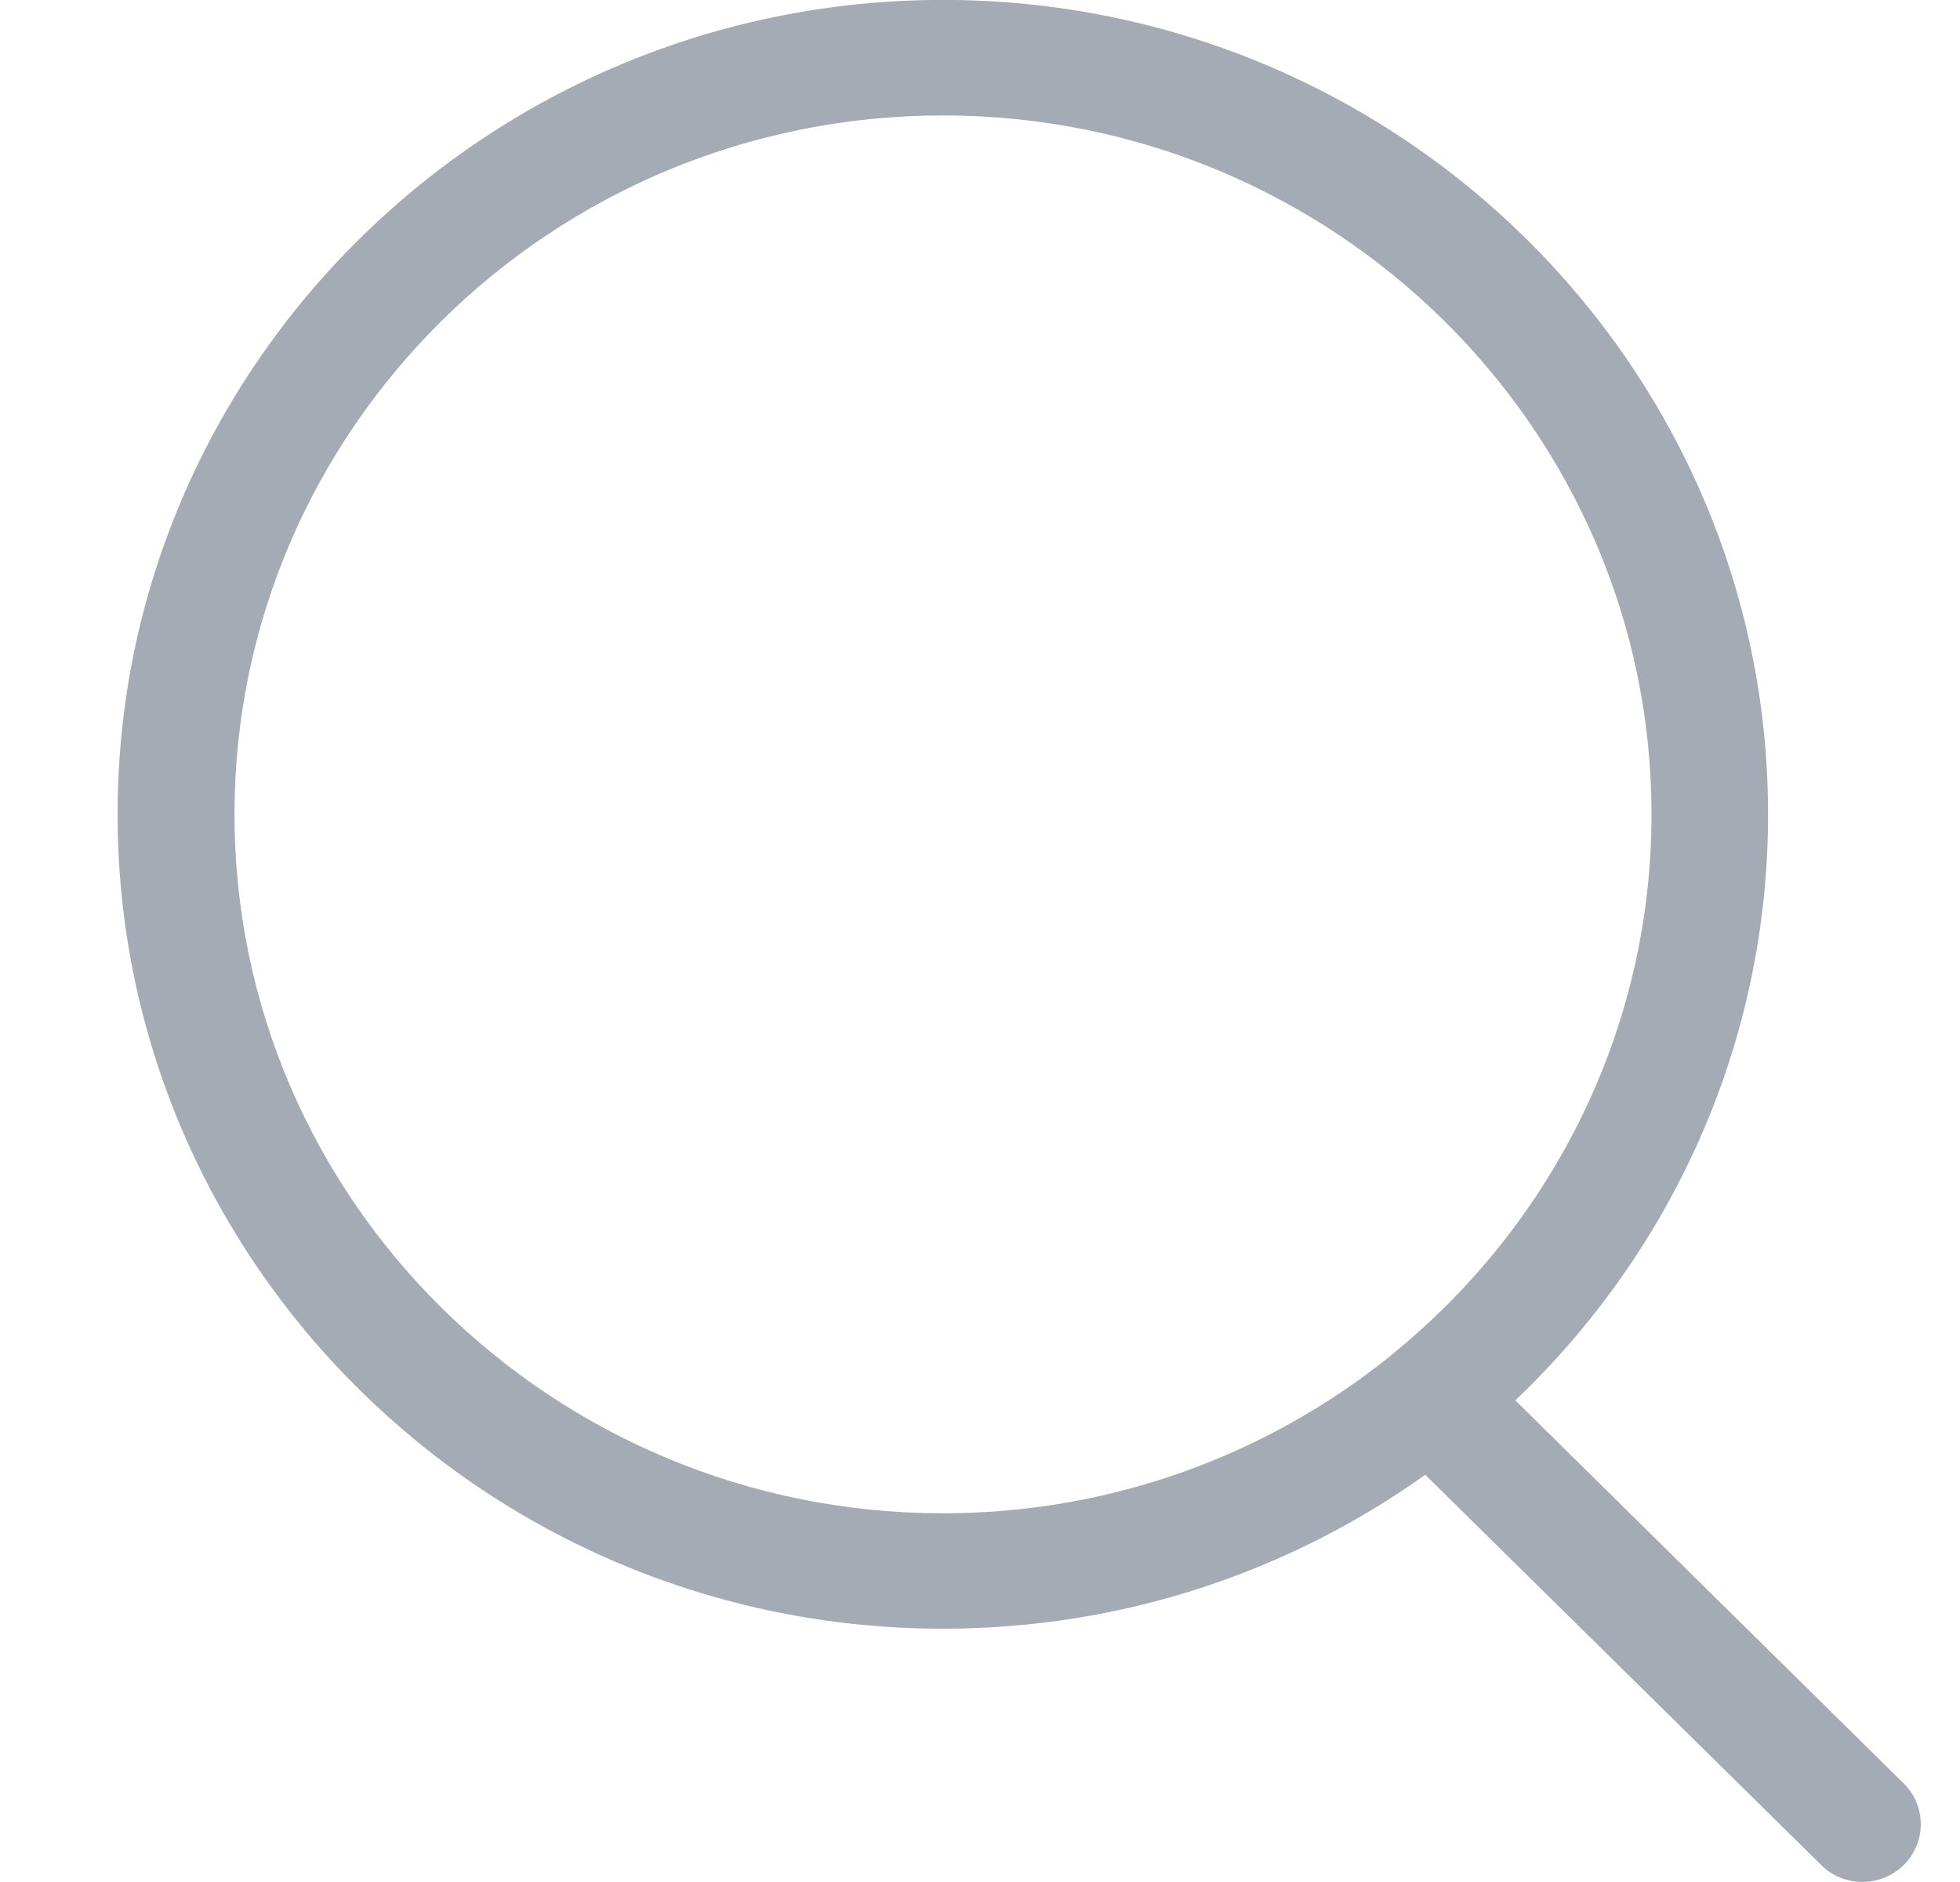 <svg xmlns="http://www.w3.org/2000/svg" width="25" height="24" viewBox="0 0 25 24" fill="none">
    <path fill-rule="evenodd" clip-rule="evenodd" d="M23.229 23.783L18.179 18.807C16.449 20.041 14.322 20.77 12.028 20.77C6.222 20.77 1.5 16.111 1.5 10.385C1.5 4.658 6.222 -0.001 12.028 -0.001C17.831 -0.001 22.552 4.658 22.552 10.385C22.552 13.316 21.314 15.968 19.328 17.858L24.283 22.744C24.572 23.031 24.572 23.495 24.283 23.783C24.133 23.929 23.946 23.999 23.758 23.999C23.565 23.999 23.373 23.929 23.229 23.783L23.229 23.783ZM2.991 10.385C2.991 15.299 7.04 19.298 12.028 19.298C14.188 19.298 16.174 18.546 17.73 17.295C17.755 17.27 17.782 17.25 17.807 17.23C19.796 15.594 21.065 13.132 21.065 10.385C21.065 5.471 17.01 1.472 12.028 1.472C7.04 1.472 2.991 5.471 2.991 10.385L2.991 10.385Z" fill="#A5ABB5"/>
</svg>